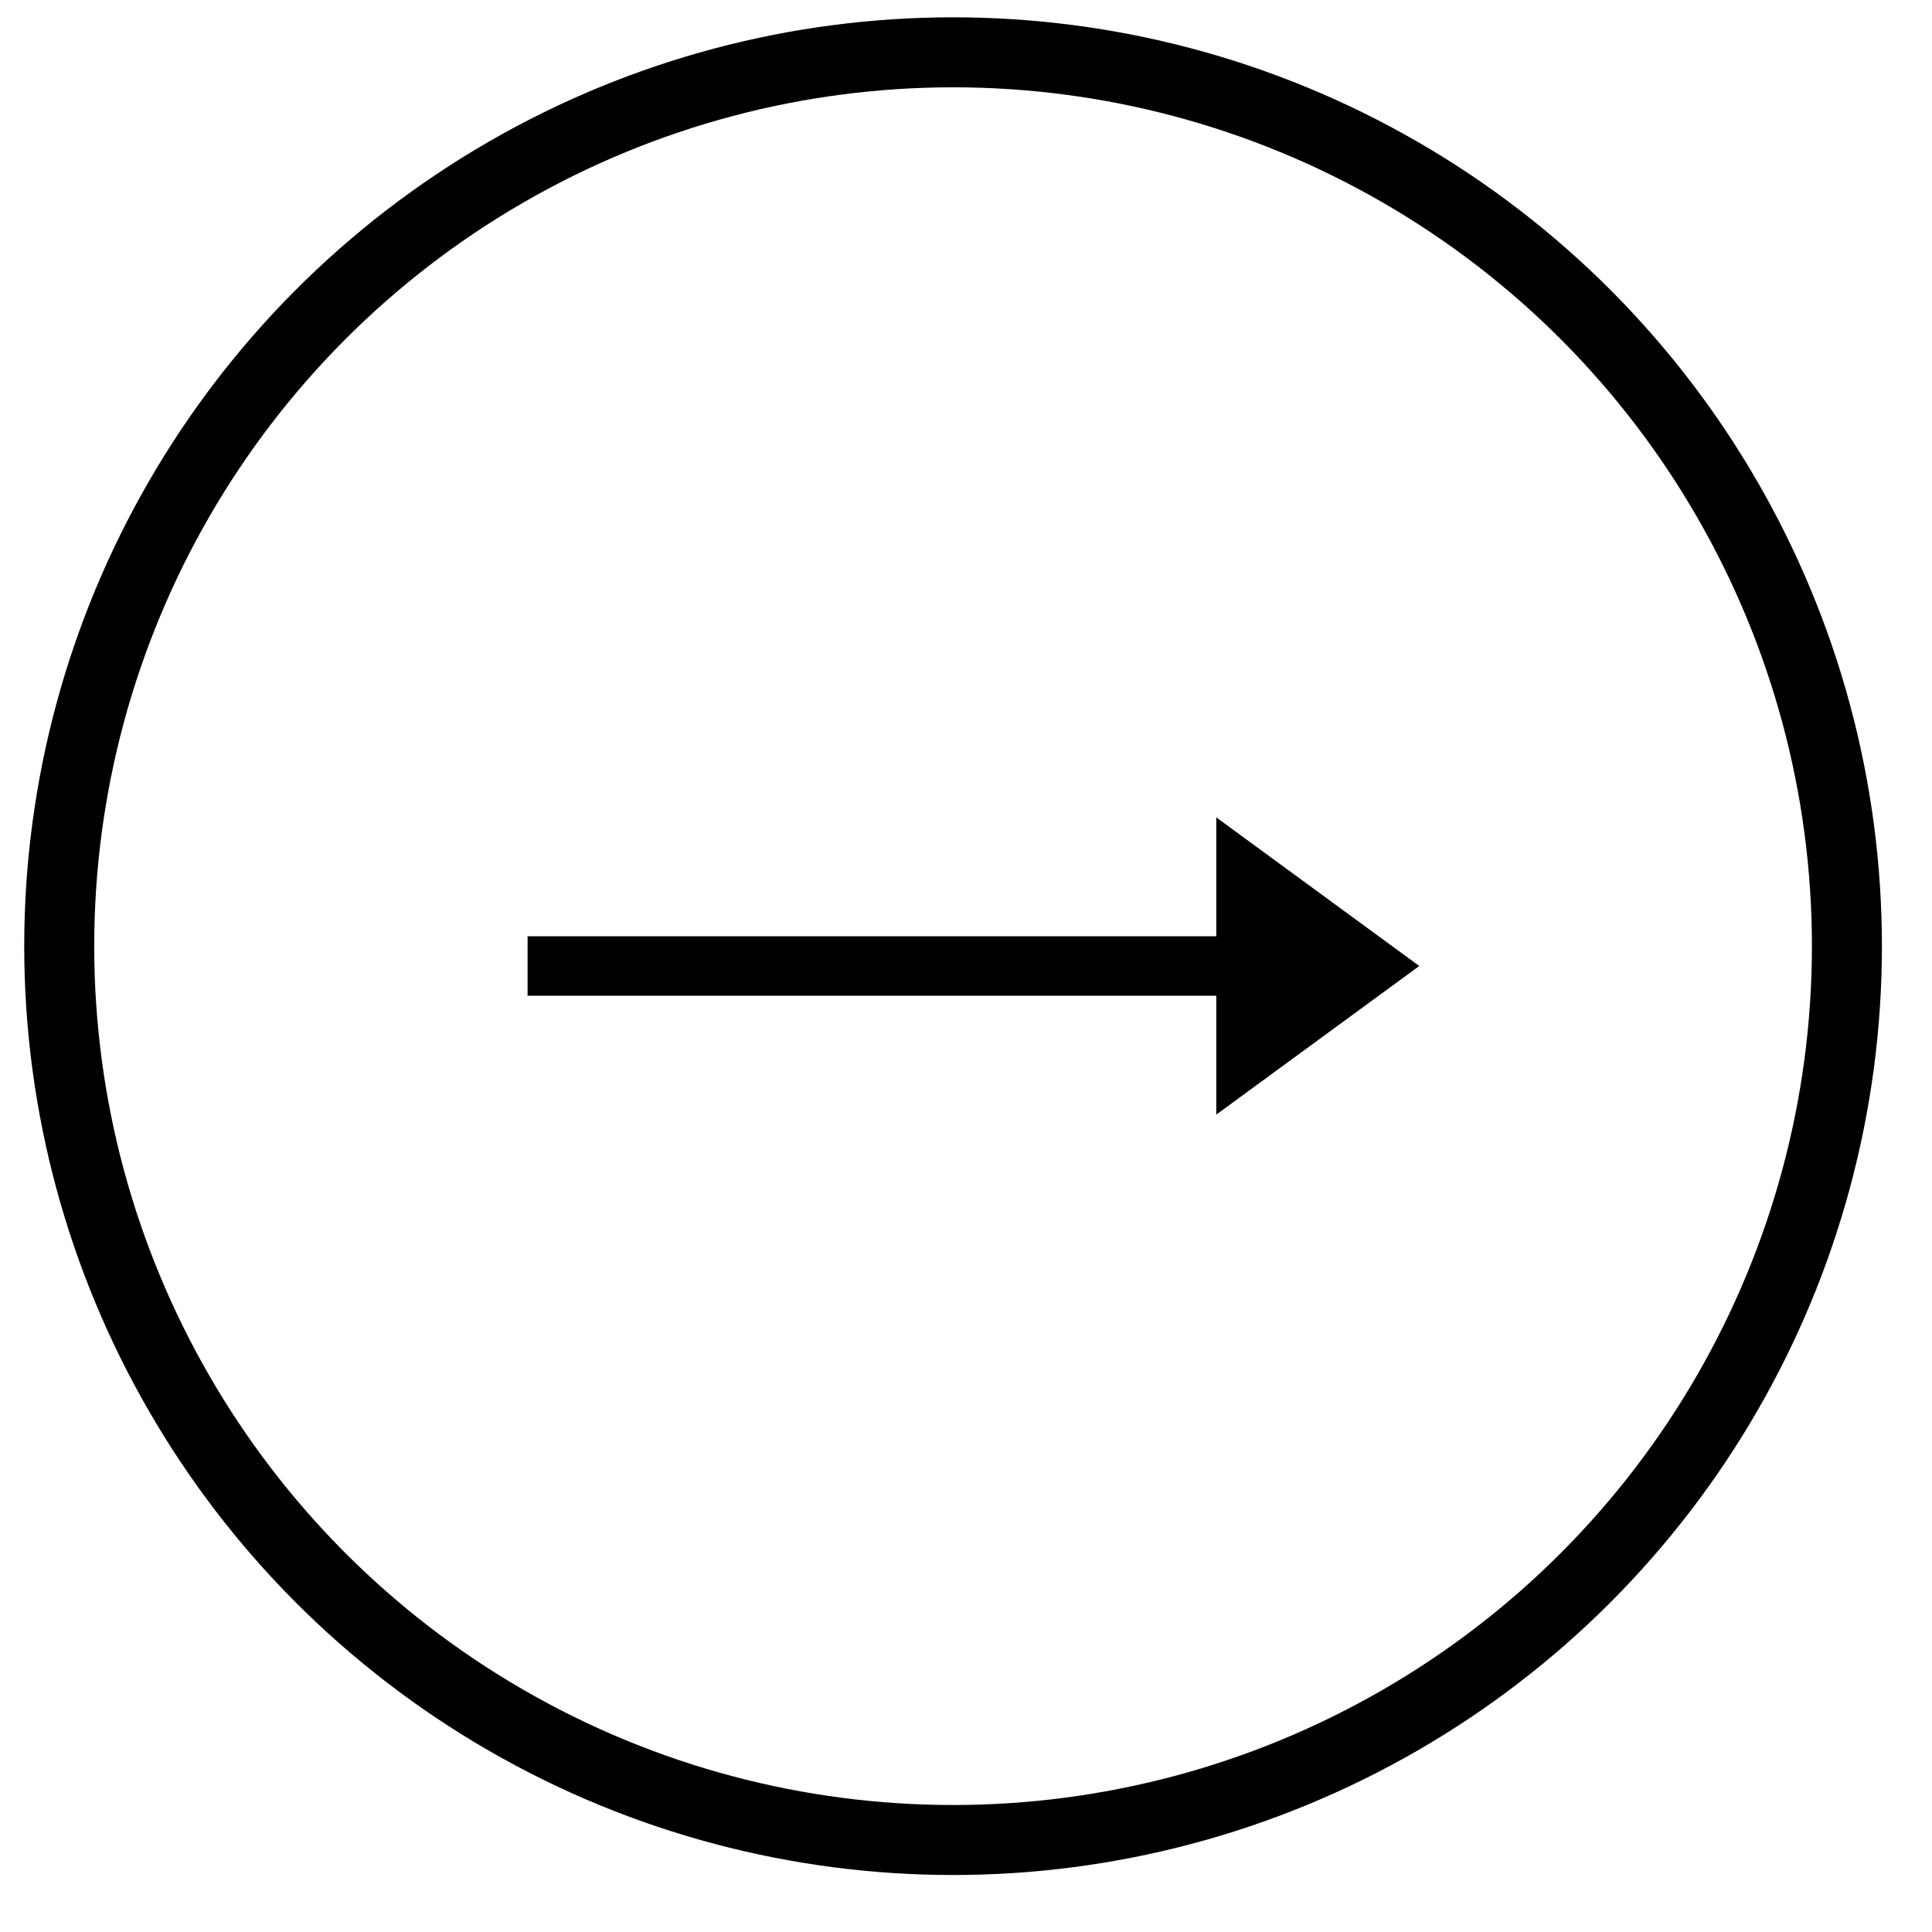 <?xml version="1.0" encoding="UTF-8"?> <svg xmlns="http://www.w3.org/2000/svg" width="26" height="26" viewBox="0 0 26 26" fill="none"><circle cx="12.826" cy="12.733" r="12.029" stroke="black" stroke-width="0.942"></circle><path d="M16.368 12.6V11L19.1 13L16.368 15V13.4L7.1 13.4L7.1 12.6L16.368 12.6Z" fill="black"></path></svg> 